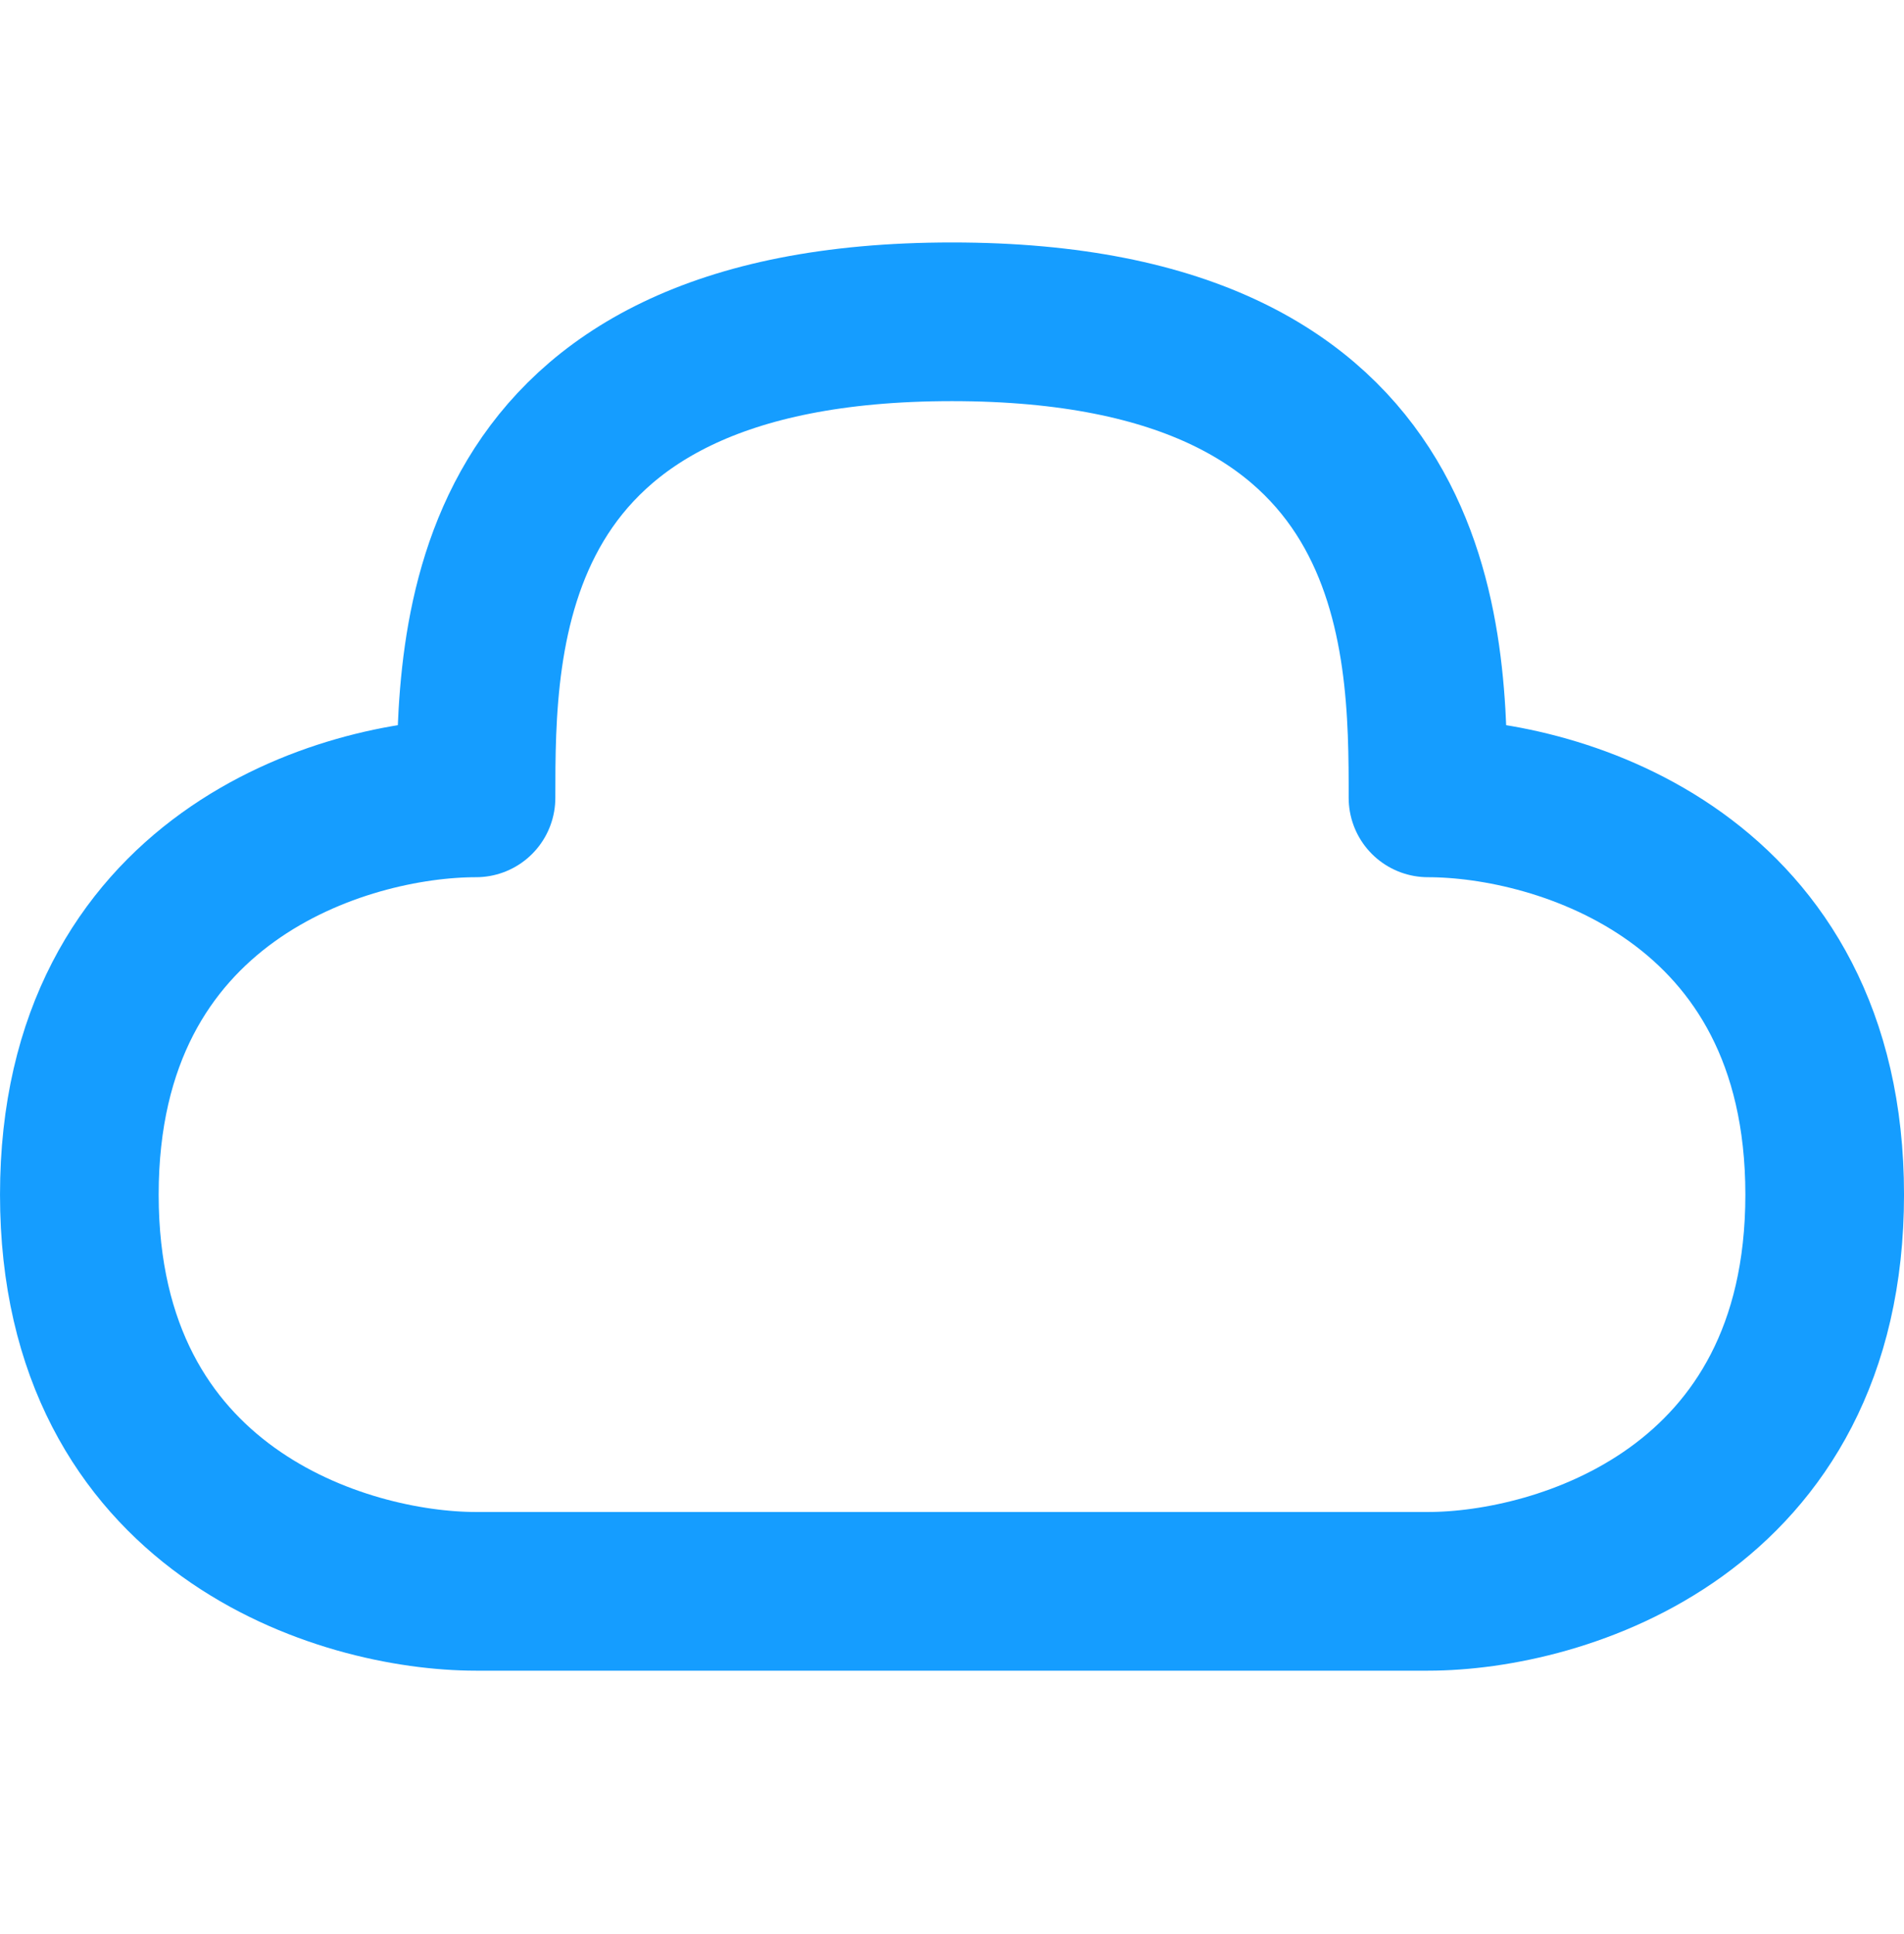 <svg xmlns="http://www.w3.org/2000/svg" width="64" height="65" viewBox="0 0 64 65" fill="none"><g id="Frame"><path id="Vector" d="M32 10.815C16 10.815 16 21.482 16 26.815C11.556 26.815 2.667 29.482 2.667 40.149C2.667 50.815 11.556 53.482 16 53.482H48C52.445 53.482 61.334 50.815 61.334 40.149C61.334 29.482 52.445 26.815 48 26.815C48 21.482 48 10.815 32 10.815Z" stroke="#159DFF" stroke-width="5.333" stroke-linejoin="round"></path></g></svg>